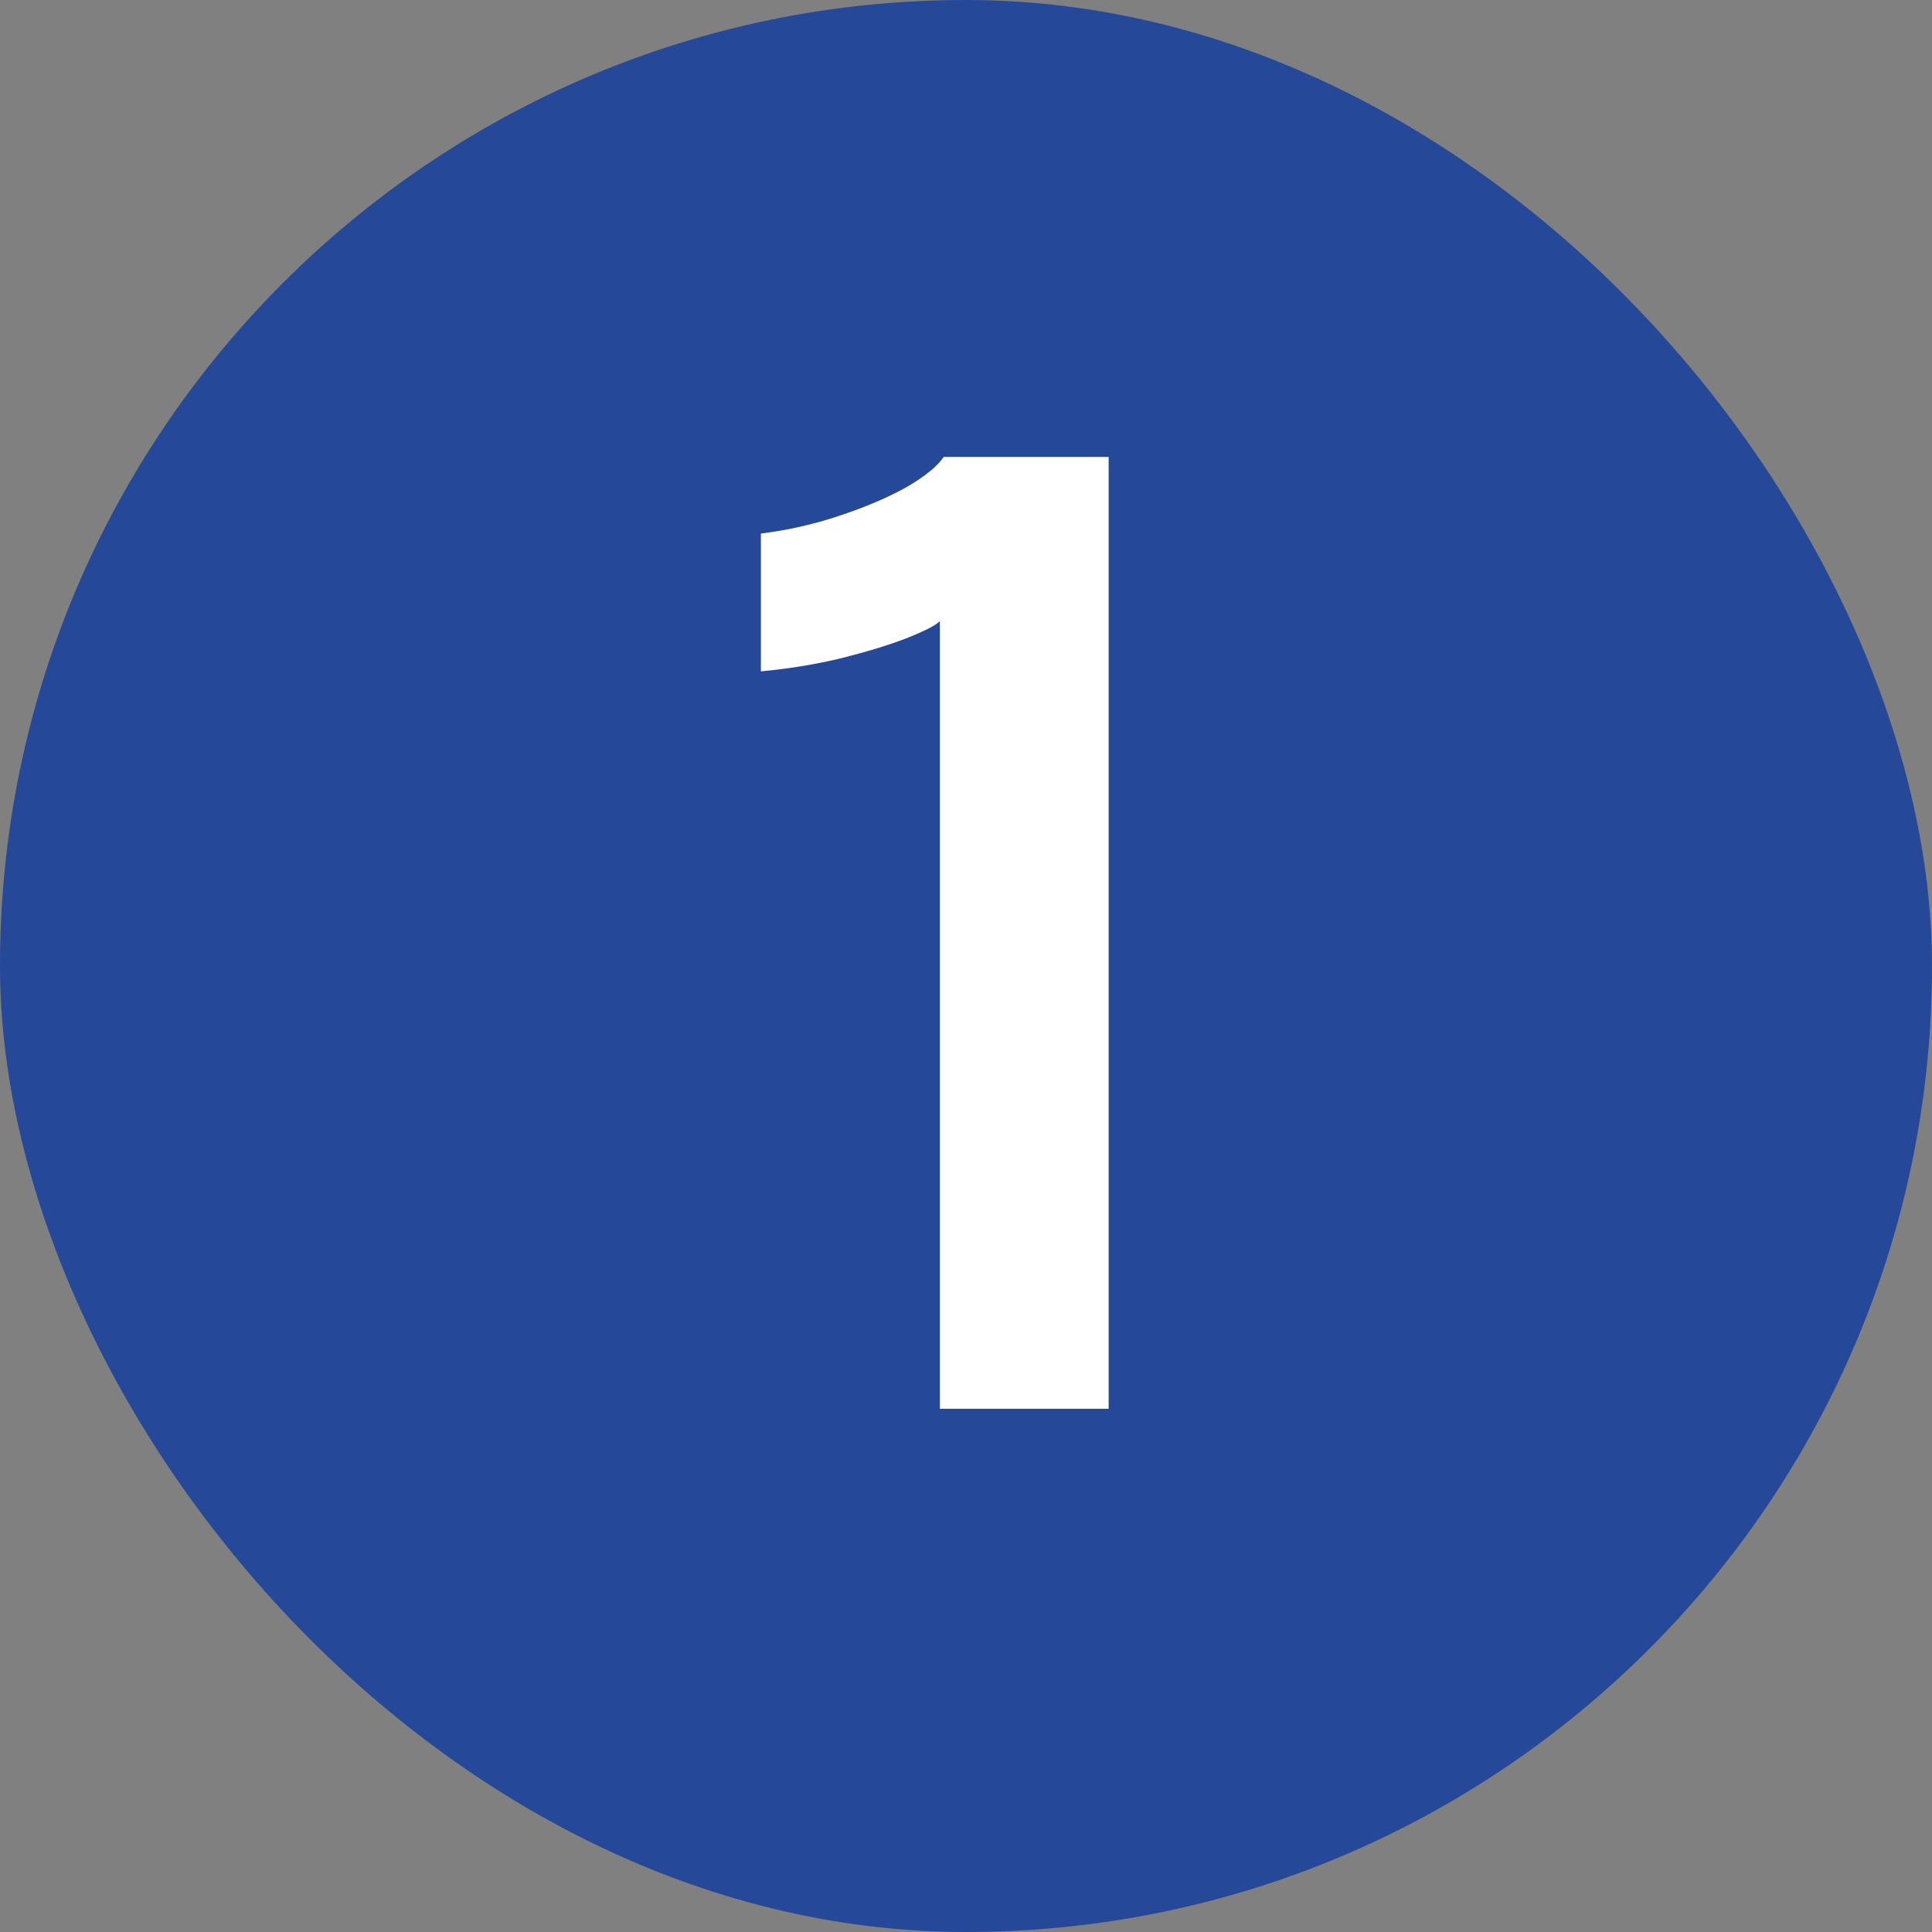 <svg xmlns="http://www.w3.org/2000/svg" width="48" height="48" viewBox="0 0 48 48" fill="none"><rect x="0" y="0" width="48" height="48" fill="#808080" stroke="none"/><rect width="48" height="48" rx="24" fill="#254899"></rect><path d="M27.544 11.352V35H23.352V15.432C23.245 15.539 22.963 15.683 22.504 15.864C22.056 16.035 21.512 16.2 20.872 16.36C20.243 16.509 19.587 16.616 18.904 16.68V13.256C19.587 13.171 20.243 13.021 20.872 12.808C21.512 12.595 22.061 12.36 22.52 12.104C22.979 11.837 23.288 11.587 23.448 11.352H27.544Z" fill="white"></path></svg>
